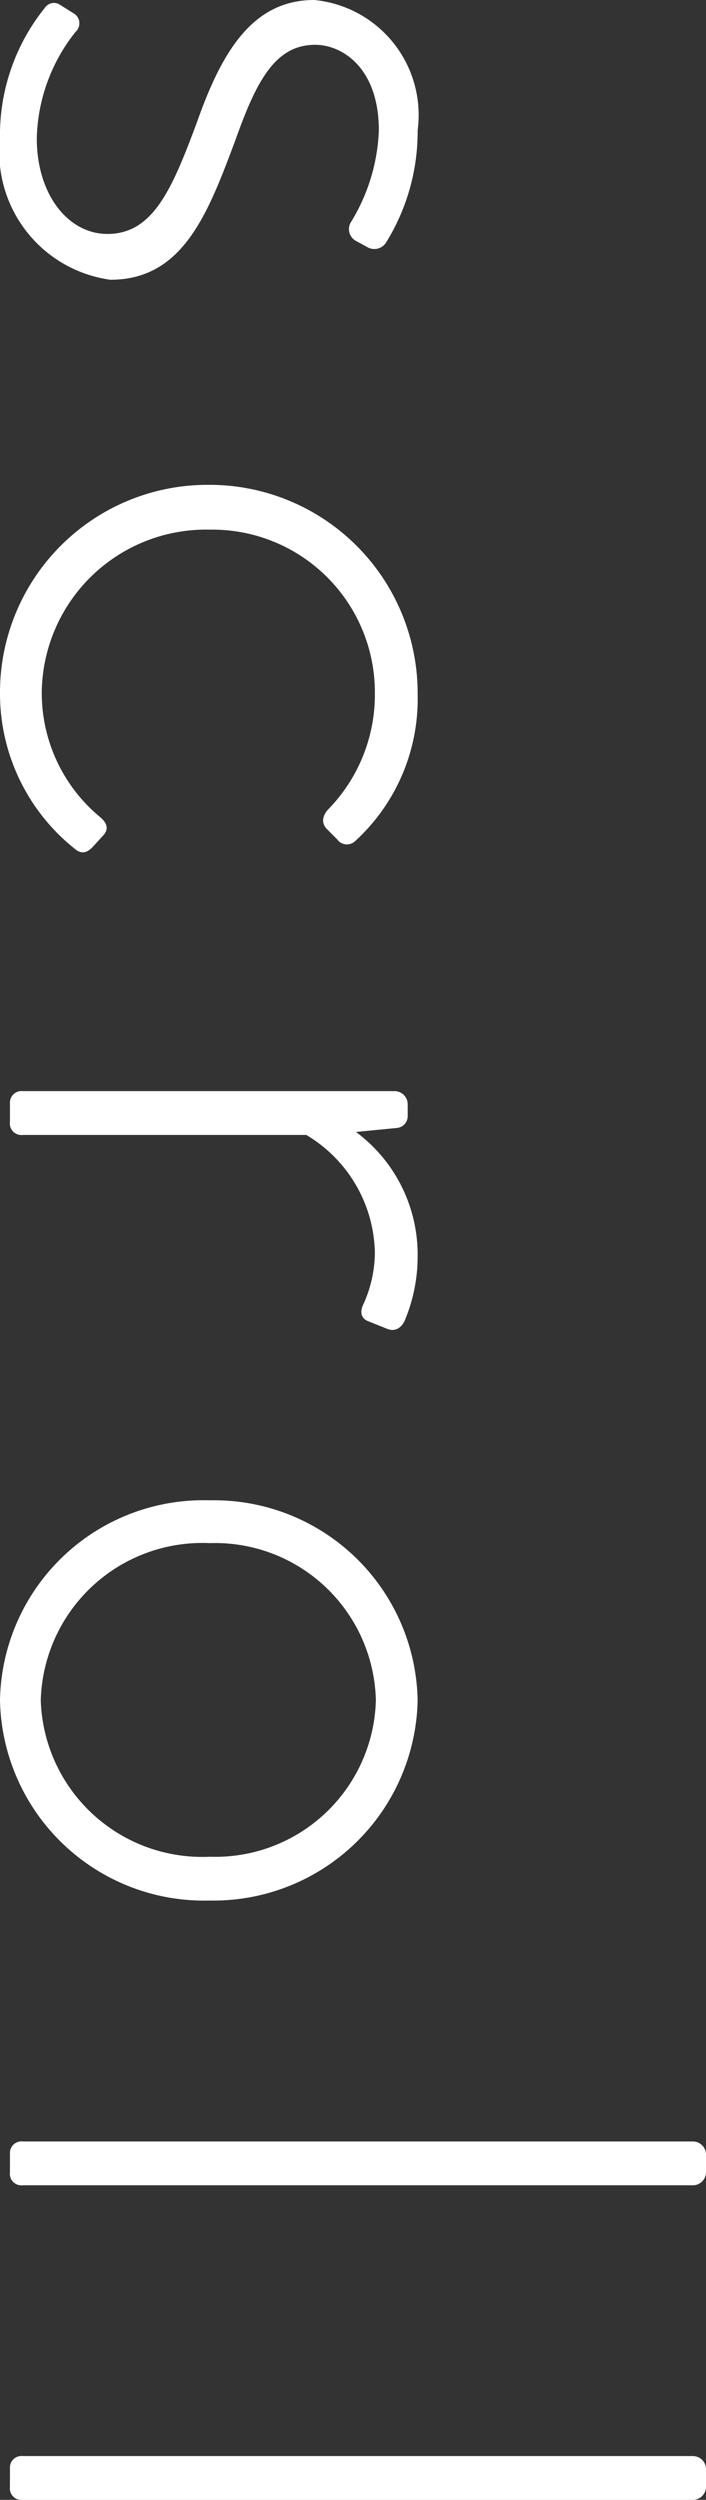 <svg xmlns="http://www.w3.org/2000/svg" width="7.1" height="25.11" viewBox="0 0 7.1 25.11">
  <rect x="0" y="0" width="7.1" height="25.11" fill="#333333" stroke="none"/>
  <path id="パス_146633" data-name="パス 146633" d="M.57-.35A2.037,2.037,0,0,0,1.88.1,1.293,1.293,0,0,0,3.3-1.01c0-.73-.66-.98-1.41-1.26-.59-.21-.95-.4-.95-.8,0-.27.23-.64.86-.64a1.89,1.89,0,0,1,.92.28.134.134,0,0,0,.19-.05l.06-.11a.14.14,0,0,0-.04-.19A2.112,2.112,0,0,0,1.8-4.1,1.161,1.161,0,0,0,.49-3.06c0,.62.52.93,1.23,1.18.67.25,1.12.44,1.12.9,0,.39-.39.71-.96.71A1.776,1.776,0,0,1,.81-.66a.116.116,0,0,0-.18.01l-.1.16A.111.111,0,0,0,.57-.35ZM5.36-2A2.087,2.087,0,0,0,7.46.1,1.992,1.992,0,0,0,9.03-.67c.04-.06.02-.11-.03-.16l-.11-.1c-.06-.06-.12-.06-.19.02a1.616,1.616,0,0,1-1.25.59A1.652,1.652,0,0,1,5.81-2.01,1.635,1.635,0,0,1,7.46-3.67a1.647,1.647,0,0,1,1.15.46c.06.06.14.09.21.02l.1-.1a.12.12,0,0,0,.02-.18A1.933,1.933,0,0,0,7.46-4.1,2.093,2.093,0,0,0,5.36-2ZM11.45-.13a.116.116,0,0,0,.11.13h.2a.116.116,0,0,0,.13-.13V-2.98a1.405,1.405,0,0,1,1.19-.69,1.272,1.272,0,0,1,.52.12c.07.03.13.02.16-.05l.08-.2c.03-.08-.02-.15-.11-.18a1.655,1.655,0,0,0-.62-.12,1.534,1.534,0,0,0-1.25.62l-.04-.41A.119.119,0,0,0,11.7-4h-.12a.132.132,0,0,0-.13.13Zm4.11-1.88A2.046,2.046,0,0,0,17.57.1a2.053,2.053,0,0,0,2.01-2.11A2.054,2.054,0,0,0,17.57-4.1,2.047,2.047,0,0,0,15.56-2.01Zm.43,0a1.617,1.617,0,0,1,1.58-1.67,1.615,1.615,0,0,1,1.57,1.67,1.624,1.624,0,0,1-1.57,1.7A1.625,1.625,0,0,1,15.99-2.01ZM22-.13a.116.116,0,0,0,.11.13h.2a.116.116,0,0,0,.13-.13V-6.87A.132.132,0,0,0,22.31-7h-.18a.132.132,0,0,0-.13.13Zm3.16,0a.116.116,0,0,0,.11.13h.2a.116.116,0,0,0,.13-.13V-6.87A.132.132,0,0,0,25.47-7h-.18a.132.132,0,0,0-.13.13Z" transform="translate(0.1 -0.49) rotate(90)" fill="#fff"/>
</svg>
